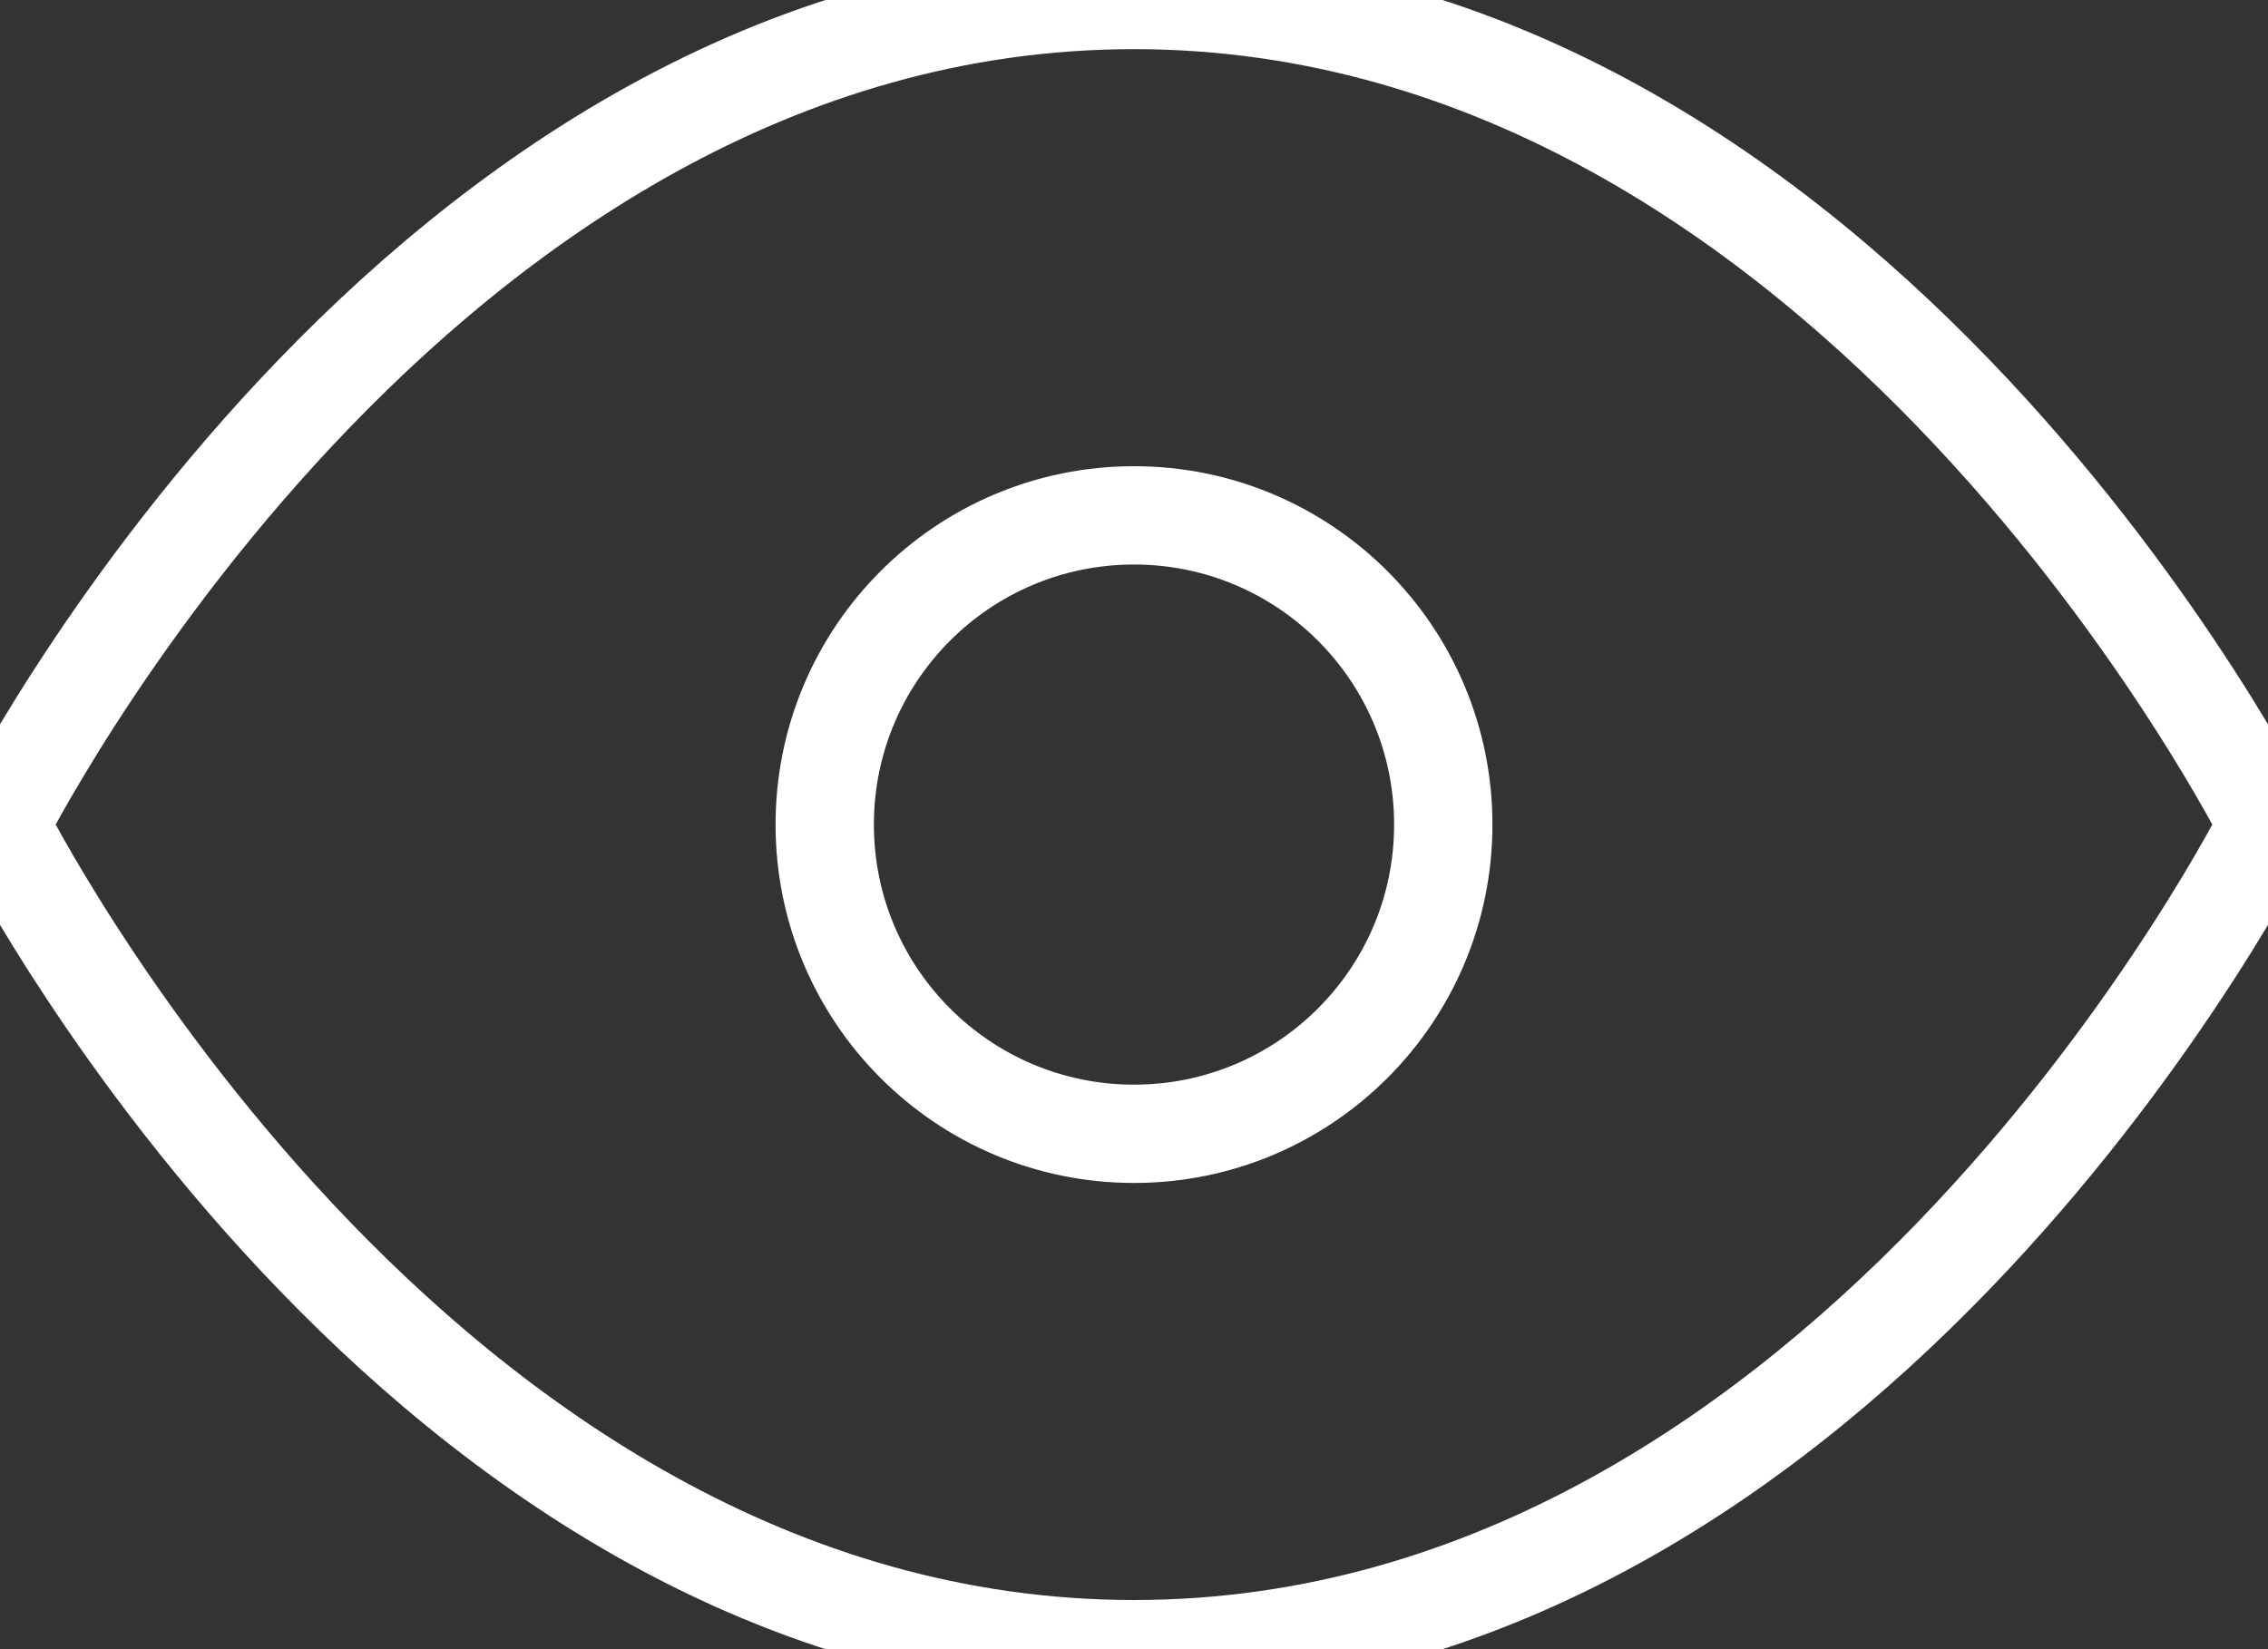 <svg xmlns="http://www.w3.org/2000/svg" width="346" height="251.636" viewBox="227.5 693.273 346 251.636"><rect x="227.5" y="693.273" width="346" height="251.636" fill="#333333" stroke="none"/><g data-name="Icon feather-eye"><path d="M227.5 819.09s62.91-125.817 173-125.817 173 125.818 173 125.818-62.91 125.818-173 125.818-173-125.818-173-125.818Z" stroke-linejoin="round" stroke-linecap="round" stroke-width="15" stroke="#fff" fill="transparent" data-name="Path 164"></path><path d="M447.682 819.09c0 26.059-21.124 47.183-47.182 47.183-26.058 0-47.182-21.124-47.182-47.182 0-26.058 21.124-47.182 47.182-47.182 26.058 0 47.182 21.124 47.182 47.182Z" stroke-linejoin="round" stroke-linecap="round" stroke-width="15" stroke="#fff" fill="transparent" data-name="Path 165"></path></g></svg>